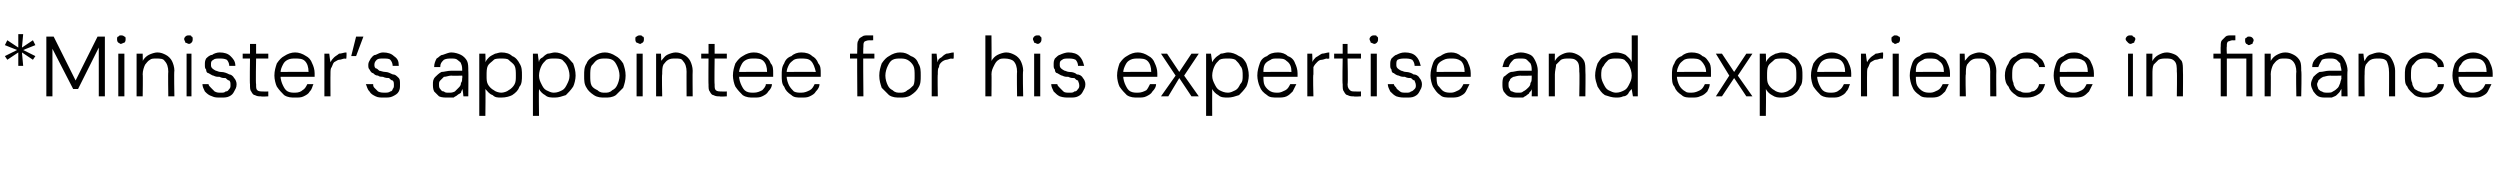 <?xml version="1.0" standalone="no"?><!DOCTYPE svg PUBLIC "-//W3C//DTD SVG 1.1//EN" "http://www.w3.org/Graphics/SVG/1.1/DTD/svg11.dtd"><svg xmlns="http://www.w3.org/2000/svg" version="1.1" width="205px" height="14.2px" viewBox="0 -4 205 14.2" style="top:-4px">  <desc>*Minister’s appointee for his expertise and experience in finance</desc>  <defs/>  <g id="Polygon47906">    <path d="M 1.5 1.4 L 1.5 0.3 L 0.6 0.9 L 0.4 0.6 L 1.4 0.1 L 0.4 -0.3 L 0.6 -0.7 L 1.5 -0.1 L 1.5 -1.2 L 1.9 -1.2 L 1.8 -0.1 L 2.7 -0.7 L 2.9 -0.3 L 1.9 0.1 L 2.9 0.6 L 2.7 0.9 L 1.8 0.3 L 1.9 1.4 L 1.5 1.4 Z M 3.8 3.9 L 3.8 -1 L 4.4 -1 L 6.2 2.6 L 8 -1 L 8.6 -1 L 8.6 3.9 L 8.1 3.9 L 8.1 -0.1 L 6.4 3.3 L 6 3.3 L 4.3 0 L 4.3 3.9 L 3.8 3.9 Z M 9.7 3.9 L 9.7 0.4 L 10.2 0.4 L 10.2 3.9 L 9.7 3.9 Z M 9.9 -0.4 C 9.8 -0.4 9.8 -0.5 9.7 -0.5 C 9.6 -0.6 9.6 -0.7 9.6 -0.8 C 9.6 -0.9 9.6 -1 9.7 -1 C 9.8 -1.1 9.8 -1.1 9.9 -1.1 C 10 -1.1 10.1 -1.1 10.2 -1 C 10.3 -1 10.3 -0.9 10.3 -0.8 C 10.3 -0.7 10.3 -0.6 10.2 -0.5 C 10.1 -0.5 10 -0.4 9.9 -0.4 Z M 11.2 3.9 L 11.2 0.4 L 11.7 0.4 C 11.7 0.4 11.72 1.05 11.7 1 C 11.8 0.8 12 0.6 12.2 0.5 C 12.4 0.4 12.7 0.3 12.9 0.3 C 13.2 0.3 13.4 0.4 13.6 0.5 C 13.8 0.6 14 0.8 14.1 1 C 14.2 1.2 14.3 1.5 14.3 1.8 C 14.26 1.81 14.3 3.9 14.3 3.9 L 13.8 3.9 C 13.8 3.9 13.77 1.86 13.8 1.9 C 13.8 1.5 13.7 1.2 13.5 1 C 13.4 0.8 13.1 0.8 12.8 0.8 C 12.6 0.8 12.4 0.8 12.3 0.9 C 12.1 1 12 1.2 11.9 1.3 C 11.8 1.5 11.7 1.8 11.7 2.1 C 11.73 2.05 11.7 3.9 11.7 3.9 L 11.2 3.9 Z M 15.3 3.9 L 15.3 0.4 L 15.7 0.4 L 15.7 3.9 L 15.3 3.9 Z M 15.5 -0.4 C 15.4 -0.4 15.3 -0.5 15.2 -0.5 C 15.2 -0.6 15.1 -0.7 15.1 -0.8 C 15.1 -0.9 15.2 -1 15.2 -1 C 15.3 -1.1 15.4 -1.1 15.5 -1.1 C 15.6 -1.1 15.7 -1.1 15.7 -1 C 15.8 -1 15.8 -0.9 15.8 -0.8 C 15.8 -0.7 15.8 -0.6 15.7 -0.5 C 15.7 -0.5 15.6 -0.4 15.5 -0.4 Z M 18.1 4 C 17.8 4 17.6 4 17.4 3.9 C 17.1 3.8 17 3.7 16.8 3.5 C 16.7 3.3 16.6 3.1 16.6 2.9 C 16.6 2.9 17.1 2.9 17.1 2.9 C 17.1 3 17.2 3.1 17.3 3.2 C 17.4 3.3 17.5 3.4 17.6 3.5 C 17.8 3.6 17.9 3.6 18.1 3.6 C 18.3 3.6 18.4 3.6 18.5 3.5 C 18.7 3.5 18.7 3.4 18.8 3.3 C 18.9 3.2 18.9 3.1 18.9 3 C 18.9 2.8 18.9 2.7 18.8 2.6 C 18.7 2.6 18.6 2.5 18.5 2.4 C 18.3 2.4 18.2 2.4 18 2.3 C 17.8 2.3 17.7 2.3 17.5 2.2 C 17.4 2.2 17.3 2.1 17.1 2 C 17 2 16.9 1.9 16.9 1.7 C 16.8 1.6 16.8 1.5 16.8 1.3 C 16.8 1.1 16.8 1 16.9 0.8 C 17 0.7 17.2 0.5 17.4 0.5 C 17.5 0.4 17.8 0.3 18 0.3 C 18.4 0.3 18.7 0.4 18.9 0.6 C 19.1 0.8 19.3 1 19.3 1.4 C 19.3 1.4 18.8 1.4 18.8 1.4 C 18.8 1.2 18.7 1 18.6 0.9 C 18.4 0.8 18.2 0.8 18 0.8 C 17.8 0.8 17.6 0.8 17.5 0.9 C 17.3 1 17.3 1.1 17.3 1.3 C 17.3 1.4 17.3 1.5 17.4 1.6 C 17.4 1.6 17.5 1.7 17.7 1.8 C 17.8 1.8 17.9 1.9 18.1 1.9 C 18.4 1.9 18.6 2 18.8 2.1 C 18.9 2.1 19.1 2.2 19.2 2.4 C 19.3 2.5 19.4 2.7 19.4 2.9 C 19.4 3.2 19.3 3.3 19.2 3.5 C 19.1 3.7 19 3.8 18.8 3.9 C 18.6 4 18.4 4 18.1 4 Z M 21.4 3.9 C 21.2 3.9 21.1 3.9 20.9 3.8 C 20.8 3.8 20.7 3.7 20.6 3.5 C 20.5 3.4 20.5 3.2 20.5 2.9 C 20.47 2.93 20.5 0.8 20.5 0.8 L 19.9 0.8 L 19.9 0.4 L 20.5 0.4 L 20.5 -0.4 L 21 -0.4 L 21 0.4 L 22 0.4 L 22 0.8 L 21 0.8 C 21 0.8 20.96 2.93 21 2.9 C 21 3.2 21 3.3 21.1 3.4 C 21.2 3.5 21.4 3.5 21.6 3.5 C 21.59 3.52 22 3.5 22 3.5 L 22 3.9 C 22 3.9 21.43 3.94 21.4 3.9 Z M 24.2 4 C 23.9 4 23.6 4 23.3 3.8 C 23.1 3.6 22.9 3.4 22.7 3.1 C 22.6 2.9 22.5 2.5 22.5 2.2 C 22.5 1.8 22.6 1.5 22.7 1.2 C 22.9 0.9 23.1 0.7 23.3 0.6 C 23.6 0.4 23.9 0.3 24.2 0.3 C 24.5 0.3 24.8 0.4 25.1 0.6 C 25.3 0.7 25.5 0.9 25.6 1.2 C 25.7 1.4 25.8 1.7 25.8 2 C 25.8 2 25.8 2.1 25.8 2.1 C 25.8 2.2 25.8 2.2 25.8 2.3 C 25.79 2.29 22.9 2.3 22.9 2.3 L 22.9 1.9 C 22.9 1.9 25.33 1.88 25.3 1.9 C 25.3 1.5 25.2 1.2 25 1 C 24.8 0.8 24.5 0.8 24.2 0.8 C 24 0.8 23.8 0.8 23.6 0.9 C 23.4 1 23.3 1.1 23.2 1.3 C 23.1 1.5 23 1.7 23 2 C 23 2 23 2.2 23 2.2 C 23 2.5 23.1 2.8 23.2 3 C 23.3 3.2 23.4 3.4 23.6 3.5 C 23.8 3.6 24 3.6 24.2 3.6 C 24.5 3.6 24.7 3.5 24.8 3.4 C 25 3.3 25.1 3.1 25.2 2.9 C 25.2 2.9 25.7 2.9 25.7 2.9 C 25.6 3.1 25.6 3.3 25.4 3.5 C 25.3 3.7 25.1 3.8 24.9 3.9 C 24.7 4 24.5 4 24.2 4 Z M 26.6 3.9 L 26.6 0.4 L 27 0.4 C 27 0.4 27.08 1.09 27.1 1.1 C 27.2 0.9 27.3 0.8 27.4 0.7 C 27.5 0.6 27.7 0.5 27.8 0.4 C 28 0.4 28.2 0.3 28.4 0.3 C 28.44 0.33 28.4 0.8 28.4 0.8 C 28.4 0.8 28.25 0.84 28.3 0.8 C 28.1 0.8 28 0.9 27.8 0.9 C 27.7 0.9 27.6 1 27.4 1.1 C 27.3 1.2 27.3 1.3 27.2 1.5 C 27.1 1.6 27.1 1.8 27.1 2.1 C 27.09 2.07 27.1 3.9 27.1 3.9 L 26.6 3.9 Z M 29.8 -1 L 29.2 0.6 L 28.8 0.6 L 29.2 -1 L 29.8 -1 Z M 31.5 4 C 31.2 4 31 4 30.8 3.9 C 30.6 3.8 30.4 3.7 30.3 3.5 C 30.1 3.3 30.1 3.1 30 2.9 C 30 2.9 30.6 2.9 30.6 2.9 C 30.6 3 30.6 3.1 30.7 3.2 C 30.8 3.3 30.9 3.4 31 3.5 C 31.2 3.6 31.4 3.6 31.5 3.6 C 31.7 3.6 31.9 3.6 32 3.5 C 32.1 3.5 32.2 3.4 32.2 3.3 C 32.3 3.2 32.3 3.1 32.3 3 C 32.3 2.8 32.3 2.7 32.2 2.6 C 32.1 2.6 32 2.5 31.9 2.4 C 31.8 2.4 31.6 2.4 31.4 2.3 C 31.3 2.3 31.1 2.3 31 2.2 C 30.8 2.2 30.7 2.1 30.6 2 C 30.5 2 30.4 1.9 30.3 1.7 C 30.2 1.6 30.2 1.5 30.2 1.3 C 30.2 1.1 30.3 1 30.4 0.8 C 30.5 0.7 30.6 0.5 30.8 0.5 C 31 0.4 31.2 0.3 31.4 0.3 C 31.8 0.3 32.1 0.4 32.3 0.6 C 32.6 0.8 32.7 1 32.7 1.4 C 32.7 1.4 32.2 1.4 32.2 1.4 C 32.2 1.2 32.1 1 32 0.9 C 31.9 0.8 31.7 0.8 31.4 0.8 C 31.2 0.8 31 0.8 30.9 0.9 C 30.8 1 30.7 1.1 30.7 1.3 C 30.7 1.4 30.7 1.5 30.8 1.6 C 30.9 1.6 31 1.7 31.1 1.8 C 31.2 1.8 31.4 1.9 31.6 1.9 C 31.8 1.9 32 2 32.2 2.1 C 32.4 2.1 32.5 2.2 32.7 2.4 C 32.8 2.5 32.8 2.7 32.8 2.9 C 32.8 3.2 32.8 3.3 32.7 3.5 C 32.6 3.7 32.4 3.8 32.2 3.9 C 32 4 31.8 4 31.5 4 Z M 36.7 4 C 36.5 4 36.2 4 36 3.9 C 35.9 3.8 35.7 3.6 35.6 3.5 C 35.5 3.3 35.5 3.1 35.5 2.9 C 35.5 2.7 35.5 2.5 35.7 2.3 C 35.8 2.2 36 2 36.2 1.9 C 36.4 1.9 36.7 1.8 37 1.8 C 37 1.8 37.9 1.8 37.9 1.8 C 37.9 1.6 37.9 1.4 37.8 1.2 C 37.8 1.1 37.6 1 37.5 0.9 C 37.4 0.8 37.2 0.8 37 0.8 C 36.8 0.8 36.6 0.8 36.4 0.9 C 36.2 1.1 36.1 1.2 36.1 1.5 C 36.1 1.5 35.6 1.5 35.6 1.5 C 35.6 1.2 35.7 1 35.8 0.8 C 36 0.7 36.1 0.5 36.3 0.5 C 36.6 0.4 36.8 0.3 37 0.3 C 37.3 0.3 37.6 0.4 37.8 0.5 C 38 0.6 38.2 0.8 38.3 1 C 38.4 1.2 38.4 1.5 38.4 1.8 C 38.42 1.77 38.4 3.9 38.4 3.9 L 38 3.9 C 38 3.9 37.95 3.3 37.9 3.3 C 37.9 3.4 37.8 3.5 37.8 3.6 C 37.7 3.7 37.6 3.7 37.5 3.8 C 37.4 3.9 37.3 3.9 37.2 4 C 37.1 4 36.9 4 36.7 4 Z M 36.8 3.6 C 37 3.6 37.1 3.6 37.3 3.5 C 37.4 3.4 37.5 3.3 37.6 3.2 C 37.7 3.1 37.8 3 37.8 2.8 C 37.9 2.7 37.9 2.5 37.9 2.4 C 37.93 2.35 37.9 2.2 37.9 2.2 C 37.9 2.2 37.01 2.23 37 2.2 C 36.8 2.2 36.6 2.3 36.4 2.3 C 36.3 2.4 36.2 2.5 36.1 2.6 C 36 2.7 36 2.8 36 2.9 C 36 3.1 36 3.2 36.1 3.3 C 36.2 3.4 36.2 3.5 36.4 3.5 C 36.5 3.6 36.6 3.6 36.8 3.6 Z M 39.3 5.5 L 39.3 0.4 L 39.8 0.4 C 39.8 0.4 39.83 1.05 39.8 1.1 C 39.9 0.9 40 0.8 40.1 0.7 C 40.2 0.6 40.4 0.5 40.6 0.4 C 40.7 0.4 40.9 0.3 41.1 0.3 C 41.5 0.3 41.8 0.4 42 0.6 C 42.3 0.7 42.5 1 42.6 1.2 C 42.8 1.5 42.8 1.8 42.8 2.2 C 42.8 2.5 42.8 2.9 42.6 3.1 C 42.5 3.4 42.3 3.6 42 3.8 C 41.8 3.9 41.5 4 41.1 4 C 40.8 4 40.6 4 40.4 3.8 C 40.1 3.7 40 3.5 39.8 3.3 C 39.83 3.29 39.8 5.5 39.8 5.5 L 39.3 5.5 Z M 41.1 3.6 C 41.3 3.6 41.6 3.5 41.7 3.4 C 41.9 3.3 42.1 3.1 42.2 2.9 C 42.3 2.7 42.3 2.5 42.3 2.2 C 42.3 1.9 42.3 1.6 42.2 1.4 C 42.1 1.2 41.9 1.1 41.7 0.9 C 41.6 0.8 41.3 0.8 41.1 0.8 C 40.9 0.8 40.6 0.8 40.5 0.9 C 40.3 1.1 40.1 1.2 40 1.4 C 39.9 1.6 39.9 1.9 39.9 2.2 C 39.9 2.5 39.9 2.7 40 2.9 C 40.1 3.1 40.3 3.3 40.5 3.4 C 40.6 3.5 40.9 3.6 41.1 3.6 Z M 43.7 5.5 L 43.7 0.4 L 44.1 0.4 C 44.1 0.4 44.17 1.05 44.2 1.1 C 44.2 0.9 44.3 0.8 44.5 0.7 C 44.6 0.6 44.7 0.5 44.9 0.4 C 45.1 0.4 45.3 0.3 45.5 0.3 C 45.8 0.3 46.1 0.4 46.4 0.6 C 46.6 0.7 46.8 1 47 1.2 C 47.1 1.5 47.2 1.8 47.2 2.2 C 47.2 2.5 47.1 2.9 47 3.1 C 46.8 3.4 46.6 3.6 46.4 3.8 C 46.1 3.9 45.8 4 45.5 4 C 45.2 4 44.9 4 44.7 3.8 C 44.5 3.7 44.3 3.5 44.2 3.3 C 44.17 3.29 44.2 5.5 44.2 5.5 L 43.7 5.5 Z M 45.4 3.6 C 45.7 3.6 45.9 3.5 46.1 3.4 C 46.3 3.3 46.4 3.1 46.5 2.9 C 46.6 2.7 46.7 2.5 46.7 2.2 C 46.7 1.9 46.6 1.6 46.5 1.4 C 46.4 1.2 46.3 1.1 46.1 0.9 C 45.9 0.8 45.7 0.8 45.4 0.8 C 45.2 0.8 45 0.8 44.8 0.9 C 44.6 1.1 44.5 1.2 44.4 1.4 C 44.3 1.6 44.2 1.9 44.2 2.2 C 44.2 2.5 44.3 2.7 44.4 2.9 C 44.5 3.1 44.6 3.3 44.8 3.4 C 45 3.5 45.2 3.6 45.4 3.6 Z M 49.6 4 C 49.3 4 49 4 48.7 3.8 C 48.4 3.6 48.2 3.4 48.1 3.2 C 47.9 2.9 47.9 2.6 47.9 2.2 C 47.9 1.8 47.9 1.5 48.1 1.2 C 48.2 0.9 48.5 0.7 48.7 0.6 C 49 0.4 49.3 0.3 49.6 0.3 C 49.9 0.3 50.2 0.4 50.5 0.6 C 50.7 0.7 50.9 0.9 51.1 1.2 C 51.2 1.5 51.3 1.8 51.3 2.2 C 51.3 2.6 51.2 2.9 51.1 3.2 C 50.9 3.4 50.7 3.6 50.5 3.8 C 50.2 4 49.9 4 49.6 4 Z M 49.6 3.6 C 49.8 3.6 50 3.6 50.2 3.4 C 50.4 3.3 50.5 3.2 50.6 3 C 50.7 2.8 50.8 2.5 50.8 2.2 C 50.8 1.9 50.7 1.6 50.6 1.4 C 50.5 1.2 50.4 1 50.2 0.9 C 50 0.8 49.8 0.8 49.6 0.8 C 49.4 0.8 49.2 0.8 49 0.9 C 48.8 1 48.7 1.2 48.5 1.4 C 48.4 1.6 48.4 1.9 48.4 2.2 C 48.4 2.5 48.4 2.8 48.5 3 C 48.6 3.2 48.8 3.3 49 3.4 C 49.2 3.6 49.4 3.6 49.6 3.6 Z M 52.2 3.9 L 52.2 0.4 L 52.7 0.4 L 52.7 3.9 L 52.2 3.9 Z M 52.5 -0.4 C 52.4 -0.4 52.3 -0.5 52.2 -0.5 C 52.1 -0.6 52.1 -0.7 52.1 -0.8 C 52.1 -0.9 52.1 -1 52.2 -1 C 52.3 -1.1 52.4 -1.1 52.5 -1.1 C 52.6 -1.1 52.6 -1.1 52.7 -1 C 52.8 -1 52.8 -0.9 52.8 -0.8 C 52.8 -0.7 52.8 -0.6 52.7 -0.5 C 52.6 -0.5 52.6 -0.4 52.5 -0.4 Z M 53.8 3.9 L 53.8 0.4 L 54.2 0.4 C 54.2 0.4 54.24 1.05 54.2 1 C 54.4 0.8 54.5 0.6 54.7 0.5 C 54.9 0.4 55.2 0.3 55.4 0.3 C 55.7 0.3 55.9 0.4 56.1 0.5 C 56.3 0.6 56.5 0.8 56.6 1 C 56.7 1.2 56.8 1.5 56.8 1.8 C 56.78 1.81 56.8 3.9 56.8 3.9 L 56.3 3.9 C 56.3 3.9 56.29 1.86 56.3 1.9 C 56.3 1.5 56.2 1.2 56 1 C 55.9 0.8 55.7 0.8 55.4 0.8 C 55.1 0.8 55 0.8 54.8 0.9 C 54.6 1 54.5 1.2 54.4 1.3 C 54.3 1.5 54.3 1.8 54.3 2.1 C 54.26 2.05 54.3 3.9 54.3 3.9 L 53.8 3.9 Z M 59 3.9 C 58.8 3.9 58.7 3.9 58.5 3.8 C 58.4 3.8 58.3 3.7 58.2 3.5 C 58.1 3.4 58.1 3.2 58.1 2.9 C 58.08 2.93 58.1 0.8 58.1 0.8 L 57.5 0.8 L 57.5 0.4 L 58.1 0.4 L 58.1 -0.4 L 58.6 -0.4 L 58.6 0.4 L 59.6 0.4 L 59.6 0.8 L 58.6 0.8 C 58.6 0.8 58.57 2.93 58.6 2.9 C 58.6 3.2 58.6 3.3 58.7 3.4 C 58.8 3.5 59 3.5 59.2 3.5 C 59.21 3.52 59.6 3.5 59.6 3.5 L 59.6 3.9 C 59.6 3.9 59.04 3.94 59 3.9 Z M 61.8 4 C 61.5 4 61.2 4 60.9 3.8 C 60.7 3.6 60.5 3.4 60.3 3.1 C 60.2 2.9 60.1 2.5 60.1 2.2 C 60.1 1.8 60.2 1.5 60.3 1.2 C 60.5 0.9 60.7 0.7 60.9 0.6 C 61.2 0.4 61.5 0.3 61.8 0.3 C 62.2 0.3 62.4 0.4 62.7 0.6 C 62.9 0.7 63.1 0.9 63.2 1.2 C 63.4 1.4 63.4 1.7 63.4 2 C 63.4 2 63.4 2.1 63.4 2.1 C 63.4 2.2 63.4 2.2 63.4 2.3 C 63.41 2.29 60.5 2.3 60.5 2.3 L 60.5 1.9 C 60.5 1.9 62.94 1.88 62.9 1.9 C 62.9 1.5 62.8 1.2 62.6 1 C 62.4 0.8 62.1 0.8 61.8 0.8 C 61.6 0.8 61.4 0.8 61.2 0.9 C 61 1 60.9 1.1 60.8 1.3 C 60.7 1.5 60.6 1.7 60.6 2 C 60.6 2 60.6 2.2 60.6 2.2 C 60.6 2.5 60.7 2.8 60.8 3 C 60.9 3.2 61 3.4 61.2 3.5 C 61.4 3.6 61.6 3.6 61.8 3.6 C 62.1 3.6 62.3 3.5 62.5 3.4 C 62.6 3.3 62.8 3.1 62.8 2.9 C 62.8 2.9 63.3 2.9 63.3 2.9 C 63.3 3.1 63.2 3.3 63 3.5 C 62.9 3.7 62.7 3.8 62.5 3.9 C 62.3 4 62.1 4 61.8 4 Z M 65.7 4 C 65.4 4 65.1 4 64.9 3.8 C 64.6 3.6 64.4 3.4 64.3 3.1 C 64.1 2.9 64.1 2.5 64.1 2.2 C 64.1 1.8 64.1 1.5 64.3 1.2 C 64.4 0.9 64.6 0.7 64.9 0.6 C 65.1 0.4 65.4 0.3 65.7 0.3 C 66.1 0.3 66.4 0.4 66.6 0.6 C 66.8 0.7 67 0.9 67.1 1.2 C 67.3 1.4 67.3 1.7 67.3 2 C 67.3 2 67.3 2.1 67.3 2.1 C 67.3 2.2 67.3 2.2 67.3 2.3 C 67.33 2.29 64.4 2.3 64.4 2.3 L 64.4 1.9 C 64.4 1.9 66.86 1.88 66.9 1.9 C 66.8 1.5 66.7 1.2 66.5 1 C 66.3 0.8 66 0.8 65.7 0.8 C 65.5 0.8 65.3 0.8 65.1 0.9 C 65 1 64.8 1.1 64.7 1.3 C 64.6 1.5 64.5 1.7 64.5 2 C 64.5 2 64.5 2.2 64.5 2.2 C 64.5 2.5 64.6 2.8 64.7 3 C 64.8 3.2 65 3.4 65.1 3.5 C 65.3 3.6 65.5 3.6 65.7 3.6 C 66 3.6 66.2 3.5 66.4 3.4 C 66.6 3.3 66.7 3.1 66.8 2.9 C 66.8 2.9 67.2 2.9 67.2 2.9 C 67.2 3.1 67.1 3.3 66.9 3.5 C 66.8 3.7 66.6 3.8 66.4 3.9 C 66.2 4 66 4 65.7 4 Z M 70.3 3.9 C 70.3 3.9 70.27 -0.19 70.3 -0.2 C 70.3 -0.4 70.3 -0.6 70.4 -0.7 C 70.4 -0.8 70.5 -0.9 70.7 -1 C 70.8 -1.1 71 -1.1 71.2 -1.1 C 71.18 -1.1 71.6 -1.1 71.6 -1.1 L 71.6 -0.7 C 71.6 -0.7 71.27 -0.68 71.3 -0.7 C 71.1 -0.7 70.9 -0.6 70.9 -0.6 C 70.8 -0.5 70.8 -0.4 70.8 -0.2 C 70.76 -0.17 70.8 3.9 70.8 3.9 L 70.3 3.9 Z M 69.7 0.8 L 69.7 0.4 L 71.7 0.4 L 71.7 0.8 L 69.7 0.8 Z M 73.8 4 C 73.5 4 73.2 4 72.9 3.8 C 72.7 3.6 72.5 3.4 72.3 3.2 C 72.2 2.9 72.1 2.6 72.1 2.2 C 72.1 1.8 72.2 1.5 72.3 1.2 C 72.5 0.9 72.7 0.7 72.9 0.6 C 73.2 0.4 73.5 0.3 73.8 0.3 C 74.2 0.3 74.4 0.4 74.7 0.6 C 75 0.7 75.2 0.9 75.3 1.2 C 75.5 1.5 75.5 1.8 75.5 2.2 C 75.5 2.6 75.5 2.9 75.3 3.2 C 75.2 3.4 75 3.6 74.7 3.8 C 74.4 4 74.1 4 73.8 4 Z M 73.8 3.6 C 74 3.6 74.2 3.6 74.4 3.4 C 74.6 3.3 74.7 3.2 74.9 3 C 75 2.8 75 2.5 75 2.2 C 75 1.9 75 1.6 74.9 1.4 C 74.8 1.2 74.6 1 74.4 0.9 C 74.2 0.8 74 0.8 73.8 0.8 C 73.6 0.8 73.4 0.8 73.2 0.9 C 73 1 72.9 1.2 72.8 1.4 C 72.7 1.6 72.6 1.9 72.6 2.2 C 72.6 2.5 72.7 2.8 72.8 3 C 72.9 3.2 73 3.3 73.2 3.4 C 73.4 3.6 73.6 3.6 73.8 3.6 Z M 76.4 3.9 L 76.4 0.4 L 76.8 0.4 C 76.8 0.4 76.86 1.09 76.9 1.1 C 76.9 0.9 77 0.8 77.2 0.7 C 77.3 0.6 77.4 0.5 77.6 0.4 C 77.8 0.4 78 0.3 78.2 0.3 C 78.22 0.33 78.2 0.8 78.2 0.8 C 78.2 0.8 78.03 0.84 78 0.8 C 77.9 0.8 77.7 0.9 77.6 0.9 C 77.5 0.9 77.3 1 77.2 1.1 C 77.1 1.2 77 1.3 77 1.5 C 76.9 1.6 76.9 1.8 76.9 2.1 C 76.87 2.07 76.9 3.9 76.9 3.9 L 76.4 3.9 Z M 80.8 3.9 L 80.8 -1.1 L 81.3 -1.1 C 81.3 -1.1 81.32 1.05 81.3 1 C 81.4 0.8 81.6 0.6 81.8 0.5 C 82 0.4 82.3 0.3 82.5 0.3 C 82.8 0.3 83 0.4 83.2 0.5 C 83.4 0.6 83.6 0.8 83.7 1 C 83.8 1.2 83.9 1.5 83.9 1.8 C 83.85 1.82 83.9 3.9 83.9 3.9 L 83.4 3.9 C 83.4 3.9 83.37 1.88 83.4 1.9 C 83.4 1.5 83.3 1.2 83.1 1 C 83 0.9 82.7 0.8 82.4 0.8 C 82.2 0.8 82 0.8 81.9 0.9 C 81.7 1 81.6 1.2 81.5 1.4 C 81.4 1.6 81.3 1.8 81.3 2.1 C 81.32 2.07 81.3 3.9 81.3 3.9 L 80.8 3.9 Z M 84.8 3.9 L 84.8 0.4 L 85.3 0.4 L 85.3 3.9 L 84.8 3.9 Z M 85.1 -0.4 C 85 -0.4 84.9 -0.5 84.8 -0.5 C 84.8 -0.6 84.7 -0.7 84.7 -0.8 C 84.7 -0.9 84.8 -1 84.8 -1 C 84.9 -1.1 85 -1.1 85.1 -1.1 C 85.2 -1.1 85.3 -1.1 85.3 -1 C 85.4 -1 85.4 -0.9 85.4 -0.8 C 85.4 -0.7 85.4 -0.6 85.3 -0.5 C 85.3 -0.5 85.2 -0.4 85.1 -0.4 Z M 87.7 4 C 87.4 4 87.2 4 86.9 3.9 C 86.7 3.8 86.6 3.7 86.4 3.5 C 86.3 3.3 86.2 3.1 86.2 2.9 C 86.2 2.9 86.7 2.9 86.7 2.9 C 86.7 3 86.8 3.1 86.9 3.2 C 87 3.3 87.1 3.4 87.2 3.5 C 87.3 3.6 87.5 3.6 87.7 3.6 C 87.9 3.6 88 3.6 88.1 3.5 C 88.3 3.5 88.3 3.4 88.4 3.3 C 88.5 3.2 88.5 3.1 88.5 3 C 88.5 2.8 88.4 2.7 88.4 2.6 C 88.3 2.6 88.2 2.5 88.1 2.4 C 87.9 2.4 87.8 2.4 87.6 2.3 C 87.4 2.3 87.3 2.3 87.1 2.2 C 87 2.2 86.9 2.1 86.7 2 C 86.6 2 86.5 1.9 86.5 1.7 C 86.4 1.6 86.4 1.5 86.4 1.3 C 86.4 1.1 86.4 1 86.5 0.8 C 86.6 0.7 86.8 0.5 86.9 0.5 C 87.1 0.4 87.4 0.3 87.6 0.3 C 88 0.3 88.3 0.4 88.5 0.6 C 88.7 0.8 88.8 1 88.9 1.4 C 88.9 1.4 88.4 1.4 88.4 1.4 C 88.4 1.2 88.3 1 88.2 0.9 C 88 0.8 87.8 0.8 87.6 0.8 C 87.4 0.8 87.2 0.8 87.1 0.9 C 86.9 1 86.9 1.1 86.9 1.3 C 86.9 1.4 86.9 1.5 87 1.6 C 87 1.6 87.1 1.7 87.3 1.8 C 87.4 1.8 87.5 1.9 87.7 1.9 C 88 1.9 88.2 2 88.3 2.1 C 88.5 2.1 88.7 2.2 88.8 2.4 C 88.9 2.5 89 2.7 89 2.9 C 89 3.2 88.9 3.3 88.8 3.5 C 88.7 3.7 88.6 3.8 88.4 3.9 C 88.2 4 88 4 87.7 4 Z M 93.3 4 C 93 4 92.7 4 92.4 3.8 C 92.2 3.6 92 3.4 91.8 3.1 C 91.7 2.9 91.6 2.5 91.6 2.2 C 91.6 1.8 91.7 1.5 91.8 1.2 C 92 0.9 92.2 0.7 92.4 0.6 C 92.7 0.4 93 0.3 93.3 0.3 C 93.6 0.3 93.9 0.4 94.2 0.6 C 94.4 0.7 94.6 0.9 94.7 1.2 C 94.8 1.4 94.9 1.7 94.9 2 C 94.9 2 94.9 2.1 94.9 2.1 C 94.9 2.2 94.9 2.2 94.9 2.3 C 94.9 2.29 92 2.3 92 2.3 L 92 1.9 C 92 1.9 94.43 1.88 94.4 1.9 C 94.4 1.5 94.3 1.2 94.1 1 C 93.9 0.8 93.6 0.8 93.3 0.8 C 93.1 0.8 92.9 0.8 92.7 0.9 C 92.5 1 92.4 1.1 92.3 1.3 C 92.2 1.5 92.1 1.7 92.1 2 C 92.1 2 92.1 2.2 92.1 2.2 C 92.1 2.5 92.2 2.8 92.3 3 C 92.4 3.2 92.5 3.4 92.7 3.5 C 92.9 3.6 93.1 3.6 93.3 3.6 C 93.6 3.6 93.8 3.5 94 3.4 C 94.1 3.3 94.2 3.1 94.3 2.9 C 94.3 2.9 94.8 2.9 94.8 2.9 C 94.8 3.1 94.7 3.3 94.5 3.5 C 94.4 3.7 94.2 3.8 94 3.9 C 93.8 4 93.6 4 93.3 4 Z M 95.2 3.9 L 96.4 2.2 L 95.2 0.4 L 95.7 0.4 L 96.7 1.9 L 97.7 0.4 L 98.3 0.4 L 97.1 2.2 L 98.3 3.9 L 97.7 3.9 L 96.7 2.4 L 95.8 3.9 L 95.2 3.9 Z M 98.9 5.5 L 98.9 0.4 L 99.3 0.4 C 99.3 0.4 99.39 1.05 99.4 1.1 C 99.5 0.9 99.6 0.8 99.7 0.7 C 99.8 0.6 100 0.5 100.1 0.4 C 100.3 0.4 100.5 0.3 100.7 0.3 C 101 0.3 101.3 0.4 101.6 0.6 C 101.9 0.7 102.1 1 102.2 1.2 C 102.3 1.5 102.4 1.8 102.4 2.2 C 102.4 2.5 102.3 2.9 102.2 3.1 C 102 3.4 101.8 3.6 101.6 3.8 C 101.3 3.9 101 4 100.7 4 C 100.4 4 100.1 4 99.9 3.8 C 99.7 3.7 99.5 3.5 99.4 3.3 C 99.39 3.29 99.4 5.5 99.4 5.5 L 98.9 5.5 Z M 100.7 3.6 C 100.9 3.6 101.1 3.5 101.3 3.4 C 101.5 3.3 101.6 3.1 101.7 2.9 C 101.9 2.7 101.9 2.5 101.9 2.2 C 101.9 1.9 101.9 1.6 101.7 1.4 C 101.6 1.2 101.5 1.1 101.3 0.9 C 101.1 0.8 100.9 0.8 100.7 0.8 C 100.4 0.8 100.2 0.8 100 0.9 C 99.8 1.1 99.7 1.2 99.6 1.4 C 99.5 1.6 99.4 1.9 99.4 2.2 C 99.4 2.5 99.5 2.7 99.6 2.9 C 99.7 3.1 99.8 3.3 100 3.4 C 100.2 3.5 100.4 3.6 100.7 3.6 Z M 104.8 4 C 104.4 4 104.1 4 103.9 3.8 C 103.6 3.6 103.4 3.4 103.3 3.1 C 103.2 2.9 103.1 2.5 103.1 2.2 C 103.1 1.8 103.2 1.5 103.3 1.2 C 103.4 0.9 103.6 0.7 103.9 0.6 C 104.1 0.4 104.4 0.3 104.8 0.3 C 105.1 0.3 105.4 0.4 105.6 0.6 C 105.9 0.7 106.1 0.9 106.2 1.2 C 106.3 1.4 106.4 1.7 106.4 2 C 106.4 2 106.4 2.1 106.4 2.1 C 106.4 2.2 106.4 2.2 106.4 2.3 C 106.36 2.29 103.5 2.3 103.5 2.3 L 103.5 1.9 C 103.5 1.9 105.89 1.88 105.9 1.9 C 105.9 1.5 105.8 1.2 105.5 1 C 105.3 0.8 105.1 0.8 104.7 0.8 C 104.5 0.8 104.3 0.8 104.2 0.9 C 104 1 103.8 1.1 103.7 1.3 C 103.6 1.5 103.6 1.7 103.6 2 C 103.6 2 103.6 2.2 103.6 2.2 C 103.6 2.5 103.6 2.8 103.7 3 C 103.8 3.2 104 3.4 104.2 3.5 C 104.4 3.6 104.6 3.6 104.8 3.6 C 105 3.6 105.2 3.5 105.4 3.4 C 105.6 3.3 105.7 3.1 105.8 2.9 C 105.8 2.9 106.3 2.9 106.3 2.9 C 106.2 3.1 106.1 3.3 106 3.5 C 105.8 3.7 105.7 3.8 105.5 3.9 C 105.3 4 105 4 104.8 4 Z M 107.2 3.9 L 107.2 0.4 L 107.6 0.4 C 107.6 0.4 107.64 1.09 107.6 1.1 C 107.7 0.9 107.8 0.8 107.9 0.7 C 108.1 0.6 108.2 0.5 108.4 0.4 C 108.6 0.4 108.8 0.3 109 0.3 C 109 0.33 109 0.8 109 0.8 C 109 0.8 108.81 0.84 108.8 0.8 C 108.7 0.8 108.5 0.9 108.4 0.9 C 108.2 0.9 108.1 1 108 1.1 C 107.9 1.2 107.8 1.3 107.7 1.5 C 107.7 1.6 107.7 1.8 107.7 2.1 C 107.65 2.07 107.7 3.9 107.7 3.9 L 107.2 3.9 Z M 111 3.9 C 110.8 3.9 110.7 3.9 110.5 3.8 C 110.4 3.8 110.3 3.7 110.2 3.5 C 110.1 3.4 110.1 3.2 110.1 2.9 C 110.06 2.93 110.1 0.8 110.1 0.8 L 109.4 0.8 L 109.4 0.4 L 110.1 0.4 L 110.1 -0.4 L 110.5 -0.4 L 110.5 0.4 L 111.6 0.4 L 111.6 0.8 L 110.5 0.8 C 110.5 0.8 110.55 2.93 110.5 2.9 C 110.5 3.2 110.6 3.3 110.7 3.4 C 110.8 3.5 110.9 3.5 111.2 3.5 C 111.19 3.52 111.6 3.5 111.6 3.5 L 111.6 3.9 C 111.6 3.9 111.03 3.94 111 3.9 Z M 112.4 3.9 L 112.4 0.4 L 112.9 0.4 L 112.9 3.9 L 112.4 3.9 Z M 112.7 -0.4 C 112.6 -0.4 112.5 -0.5 112.4 -0.5 C 112.4 -0.6 112.3 -0.7 112.3 -0.8 C 112.3 -0.9 112.4 -1 112.4 -1 C 112.5 -1.1 112.6 -1.1 112.7 -1.1 C 112.8 -1.1 112.9 -1.1 112.9 -1 C 113 -1 113 -0.9 113 -0.8 C 113 -0.7 113 -0.6 112.9 -0.5 C 112.9 -0.5 112.8 -0.4 112.7 -0.4 Z M 115.3 4 C 115 4 114.8 4 114.5 3.9 C 114.3 3.8 114.2 3.7 114 3.5 C 113.9 3.3 113.8 3.1 113.8 2.9 C 113.8 2.9 114.3 2.9 114.3 2.9 C 114.3 3 114.4 3.1 114.5 3.2 C 114.5 3.3 114.7 3.4 114.8 3.5 C 114.9 3.6 115.1 3.6 115.3 3.6 C 115.5 3.6 115.6 3.6 115.7 3.5 C 115.8 3.5 115.9 3.4 116 3.3 C 116.1 3.2 116.1 3.1 116.1 3 C 116.1 2.8 116 2.7 116 2.6 C 115.9 2.6 115.8 2.5 115.7 2.4 C 115.5 2.4 115.4 2.4 115.2 2.3 C 115 2.3 114.9 2.3 114.7 2.2 C 114.6 2.2 114.4 2.1 114.3 2 C 114.2 2 114.1 1.9 114.1 1.7 C 114 1.6 114 1.5 114 1.3 C 114 1.1 114 1 114.1 0.8 C 114.2 0.7 114.4 0.5 114.5 0.5 C 114.7 0.4 114.9 0.3 115.2 0.3 C 115.6 0.3 115.9 0.4 116.1 0.6 C 116.3 0.8 116.4 1 116.5 1.4 C 116.5 1.4 116 1.4 116 1.4 C 116 1.2 115.9 1 115.8 0.9 C 115.6 0.8 115.4 0.8 115.2 0.8 C 115 0.8 114.8 0.8 114.6 0.9 C 114.5 1 114.5 1.1 114.5 1.3 C 114.5 1.4 114.5 1.5 114.6 1.6 C 114.6 1.6 114.7 1.7 114.9 1.8 C 115 1.8 115.1 1.9 115.3 1.9 C 115.5 1.9 115.8 2 115.9 2.1 C 116.1 2.1 116.3 2.2 116.4 2.4 C 116.5 2.5 116.6 2.7 116.6 2.9 C 116.6 3.2 116.5 3.3 116.4 3.5 C 116.3 3.7 116.2 3.8 116 3.9 C 115.8 4 115.6 4 115.3 4 Z M 119 4 C 118.6 4 118.3 4 118.1 3.8 C 117.8 3.6 117.7 3.4 117.5 3.1 C 117.4 2.9 117.3 2.5 117.3 2.2 C 117.3 1.8 117.4 1.5 117.5 1.2 C 117.6 0.9 117.8 0.7 118.1 0.6 C 118.4 0.4 118.6 0.3 119 0.3 C 119.3 0.3 119.6 0.4 119.8 0.6 C 120.1 0.7 120.3 0.9 120.4 1.2 C 120.5 1.4 120.6 1.7 120.6 2 C 120.6 2 120.6 2.1 120.6 2.1 C 120.6 2.2 120.6 2.2 120.6 2.3 C 120.57 2.29 117.7 2.3 117.7 2.3 L 117.7 1.9 C 117.7 1.9 120.1 1.88 120.1 1.9 C 120.1 1.5 120 1.2 119.8 1 C 119.5 0.8 119.3 0.8 119 0.8 C 118.8 0.8 118.6 0.8 118.4 0.9 C 118.2 1 118 1.1 117.9 1.3 C 117.8 1.5 117.8 1.7 117.8 2 C 117.8 2 117.8 2.2 117.8 2.2 C 117.8 2.5 117.8 2.8 117.9 3 C 118.1 3.2 118.2 3.4 118.4 3.5 C 118.6 3.6 118.8 3.6 119 3.6 C 119.2 3.6 119.4 3.5 119.6 3.4 C 119.8 3.3 119.9 3.1 120 2.9 C 120 2.9 120.5 2.9 120.5 2.9 C 120.4 3.1 120.3 3.3 120.2 3.5 C 120.1 3.7 119.9 3.8 119.7 3.9 C 119.5 4 119.2 4 119 4 Z M 124.4 4 C 124.1 4 123.9 4 123.7 3.9 C 123.5 3.8 123.4 3.6 123.3 3.5 C 123.2 3.3 123.2 3.1 123.2 2.9 C 123.2 2.7 123.2 2.5 123.3 2.3 C 123.5 2.2 123.6 2 123.9 1.9 C 124.1 1.9 124.4 1.8 124.6 1.8 C 124.6 1.8 125.6 1.8 125.6 1.8 C 125.6 1.6 125.6 1.4 125.5 1.2 C 125.4 1.1 125.3 1 125.2 0.9 C 125.1 0.8 124.9 0.8 124.7 0.8 C 124.4 0.8 124.2 0.8 124.1 0.9 C 123.9 1.1 123.8 1.2 123.7 1.5 C 123.7 1.5 123.2 1.5 123.2 1.5 C 123.3 1.2 123.3 1 123.5 0.8 C 123.6 0.7 123.8 0.5 124 0.5 C 124.2 0.4 124.4 0.3 124.7 0.3 C 125 0.3 125.3 0.4 125.5 0.5 C 125.7 0.6 125.8 0.8 125.9 1 C 126 1.2 126.1 1.5 126.1 1.8 C 126.09 1.77 126.1 3.9 126.1 3.9 L 125.6 3.9 C 125.6 3.9 125.62 3.3 125.6 3.3 C 125.6 3.4 125.5 3.5 125.4 3.6 C 125.4 3.7 125.3 3.7 125.2 3.8 C 125.1 3.9 125 3.9 124.9 4 C 124.7 4 124.6 4 124.4 4 Z M 124.5 3.6 C 124.7 3.6 124.8 3.6 124.9 3.5 C 125.1 3.4 125.2 3.3 125.3 3.2 C 125.4 3.1 125.5 3 125.5 2.8 C 125.6 2.7 125.6 2.5 125.6 2.4 C 125.6 2.35 125.6 2.2 125.6 2.2 C 125.6 2.2 124.68 2.23 124.7 2.2 C 124.4 2.2 124.2 2.3 124.1 2.3 C 123.9 2.4 123.8 2.5 123.8 2.6 C 123.7 2.7 123.7 2.8 123.7 2.9 C 123.7 3.1 123.7 3.2 123.8 3.3 C 123.8 3.4 123.9 3.5 124 3.5 C 124.2 3.6 124.3 3.6 124.5 3.6 Z M 127 3.9 L 127 0.4 L 127.5 0.4 C 127.5 0.4 127.49 1.05 127.5 1 C 127.6 0.8 127.8 0.6 128 0.5 C 128.2 0.4 128.4 0.3 128.7 0.3 C 129 0.3 129.2 0.4 129.4 0.5 C 129.6 0.6 129.8 0.8 129.9 1 C 130 1.2 130 1.5 130 1.8 C 130.03 1.81 130 3.9 130 3.9 L 129.5 3.9 C 129.5 3.9 129.54 1.86 129.5 1.9 C 129.5 1.5 129.5 1.2 129.3 1 C 129.1 0.8 128.9 0.8 128.6 0.8 C 128.4 0.8 128.2 0.8 128 0.9 C 127.9 1 127.7 1.2 127.6 1.3 C 127.6 1.5 127.5 1.8 127.5 2.1 C 127.5 2.05 127.5 3.9 127.5 3.9 L 127 3.9 Z M 132.5 4 C 132.2 4 131.9 3.9 131.6 3.8 C 131.3 3.6 131.2 3.4 131 3.1 C 130.9 2.8 130.8 2.5 130.8 2.2 C 130.8 1.8 130.9 1.5 131 1.2 C 131.2 0.9 131.3 0.7 131.6 0.6 C 131.9 0.4 132.2 0.3 132.5 0.3 C 132.8 0.3 133.1 0.4 133.3 0.5 C 133.5 0.7 133.7 0.8 133.8 1.1 C 133.81 1.07 133.8 -1.1 133.8 -1.1 L 134.3 -1.1 L 134.3 3.9 L 133.9 3.9 C 133.9 3.9 133.81 3.31 133.8 3.3 C 133.7 3.4 133.6 3.5 133.5 3.7 C 133.4 3.8 133.3 3.9 133.1 3.9 C 132.9 4 132.7 4 132.5 4 Z M 132.5 3.6 C 132.8 3.6 133 3.5 133.2 3.4 C 133.4 3.3 133.5 3.1 133.6 2.9 C 133.7 2.7 133.8 2.5 133.8 2.2 C 133.8 1.9 133.7 1.6 133.6 1.4 C 133.5 1.2 133.4 1.1 133.2 0.9 C 133 0.8 132.8 0.8 132.5 0.8 C 132.3 0.8 132.1 0.8 131.9 0.9 C 131.7 1.1 131.6 1.2 131.5 1.4 C 131.3 1.6 131.3 1.9 131.3 2.2 C 131.3 2.5 131.4 2.7 131.5 2.9 C 131.6 3.1 131.7 3.3 131.9 3.4 C 132.1 3.5 132.3 3.6 132.5 3.6 Z M 138.7 4 C 138.4 4 138.1 4 137.9 3.8 C 137.6 3.6 137.4 3.4 137.3 3.1 C 137.1 2.9 137.1 2.5 137.1 2.2 C 137.1 1.8 137.1 1.5 137.3 1.2 C 137.4 0.9 137.6 0.7 137.9 0.6 C 138.1 0.4 138.4 0.3 138.7 0.3 C 139.1 0.3 139.4 0.4 139.6 0.6 C 139.9 0.7 140 0.9 140.2 1.2 C 140.3 1.4 140.3 1.7 140.3 2 C 140.3 2 140.3 2.1 140.3 2.1 C 140.3 2.2 140.3 2.2 140.3 2.3 C 140.33 2.29 137.4 2.3 137.4 2.3 L 137.4 1.9 C 137.4 1.9 139.87 1.88 139.9 1.9 C 139.9 1.5 139.7 1.2 139.5 1 C 139.3 0.8 139 0.8 138.7 0.8 C 138.5 0.8 138.3 0.8 138.1 0.9 C 138 1 137.8 1.1 137.7 1.3 C 137.6 1.5 137.5 1.7 137.5 2 C 137.5 2 137.5 2.2 137.5 2.2 C 137.5 2.5 137.6 2.8 137.7 3 C 137.8 3.2 138 3.4 138.2 3.5 C 138.3 3.6 138.5 3.6 138.7 3.6 C 139 3.6 139.2 3.5 139.4 3.4 C 139.6 3.3 139.7 3.1 139.8 2.9 C 139.8 2.9 140.2 2.9 140.2 2.9 C 140.2 3.1 140.1 3.3 140 3.5 C 139.8 3.7 139.7 3.8 139.4 3.9 C 139.2 4 139 4 138.7 4 Z M 140.7 3.9 L 141.8 2.2 L 140.7 0.4 L 141.2 0.4 L 142.2 1.9 L 143.2 0.4 L 143.7 0.4 L 142.5 2.2 L 143.7 3.9 L 143.2 3.9 L 142.2 2.4 L 141.2 3.9 L 140.7 3.9 Z M 144.3 5.5 L 144.3 0.4 L 144.8 0.4 C 144.8 0.4 144.83 1.05 144.8 1.1 C 144.9 0.9 145 0.8 145.1 0.7 C 145.2 0.6 145.4 0.5 145.6 0.4 C 145.7 0.4 145.9 0.3 146.1 0.3 C 146.5 0.3 146.8 0.4 147 0.6 C 147.3 0.7 147.5 1 147.6 1.2 C 147.8 1.5 147.8 1.8 147.8 2.2 C 147.8 2.5 147.8 2.9 147.6 3.1 C 147.5 3.4 147.3 3.6 147 3.8 C 146.8 3.9 146.5 4 146.1 4 C 145.8 4 145.6 4 145.3 3.8 C 145.1 3.7 144.9 3.5 144.8 3.3 C 144.83 3.29 144.8 5.5 144.8 5.5 L 144.3 5.5 Z M 146.1 3.6 C 146.3 3.6 146.6 3.5 146.7 3.4 C 146.9 3.3 147.1 3.1 147.2 2.9 C 147.3 2.7 147.3 2.5 147.3 2.2 C 147.3 1.9 147.3 1.6 147.2 1.4 C 147.1 1.2 146.9 1.1 146.7 0.9 C 146.6 0.8 146.3 0.8 146.1 0.8 C 145.9 0.8 145.6 0.8 145.5 0.9 C 145.3 1.1 145.1 1.2 145 1.4 C 144.9 1.6 144.9 1.9 144.9 2.2 C 144.9 2.5 144.9 2.7 145 2.9 C 145.1 3.1 145.3 3.3 145.5 3.4 C 145.6 3.5 145.9 3.6 146.1 3.6 Z M 150.2 4 C 149.9 4 149.6 4 149.3 3.8 C 149.1 3.6 148.9 3.4 148.7 3.1 C 148.6 2.9 148.5 2.5 148.5 2.2 C 148.5 1.8 148.6 1.5 148.7 1.2 C 148.9 0.9 149.1 0.7 149.3 0.6 C 149.6 0.4 149.9 0.3 150.2 0.3 C 150.5 0.3 150.8 0.4 151.1 0.6 C 151.3 0.7 151.5 0.9 151.6 1.2 C 151.7 1.4 151.8 1.7 151.8 2 C 151.8 2 151.8 2.1 151.8 2.1 C 151.8 2.2 151.8 2.2 151.8 2.3 C 151.79 2.29 148.9 2.3 148.9 2.3 L 148.9 1.9 C 148.9 1.9 151.32 1.88 151.3 1.9 C 151.3 1.5 151.2 1.2 151 1 C 150.8 0.8 150.5 0.8 150.2 0.8 C 150 0.8 149.8 0.8 149.6 0.9 C 149.4 1 149.3 1.1 149.2 1.3 C 149.1 1.5 149 1.7 149 2 C 149 2 149 2.2 149 2.2 C 149 2.5 149.1 2.8 149.2 3 C 149.3 3.2 149.4 3.4 149.6 3.5 C 149.8 3.6 150 3.6 150.2 3.6 C 150.5 3.6 150.7 3.5 150.8 3.4 C 151 3.3 151.1 3.1 151.2 2.9 C 151.2 2.9 151.7 2.9 151.7 2.9 C 151.6 3.1 151.6 3.3 151.4 3.5 C 151.3 3.7 151.1 3.8 150.9 3.9 C 150.7 4 150.5 4 150.2 4 Z M 152.6 3.9 L 152.6 0.4 L 153 0.4 C 153 0.4 153.08 1.09 153.1 1.1 C 153.2 0.9 153.3 0.8 153.4 0.7 C 153.5 0.6 153.7 0.5 153.8 0.4 C 154 0.4 154.2 0.3 154.4 0.3 C 154.44 0.33 154.4 0.8 154.4 0.8 C 154.4 0.8 154.25 0.84 154.3 0.8 C 154.1 0.8 154 0.9 153.8 0.9 C 153.7 0.9 153.6 1 153.4 1.1 C 153.3 1.2 153.3 1.3 153.2 1.5 C 153.1 1.6 153.1 1.8 153.1 2.1 C 153.09 2.07 153.1 3.9 153.1 3.9 L 152.6 3.9 Z M 155.2 3.9 L 155.2 0.4 L 155.7 0.4 L 155.7 3.9 L 155.2 3.9 Z M 155.4 -0.4 C 155.3 -0.4 155.3 -0.5 155.2 -0.5 C 155.1 -0.6 155.1 -0.7 155.1 -0.8 C 155.1 -0.9 155.1 -1 155.2 -1 C 155.3 -1.1 155.3 -1.1 155.4 -1.1 C 155.5 -1.1 155.6 -1.1 155.7 -1 C 155.8 -1 155.8 -0.9 155.8 -0.8 C 155.8 -0.7 155.8 -0.6 155.7 -0.5 C 155.6 -0.5 155.5 -0.4 155.4 -0.4 Z M 158.3 4 C 157.9 4 157.6 4 157.4 3.8 C 157.1 3.6 156.9 3.4 156.8 3.1 C 156.7 2.9 156.6 2.5 156.6 2.2 C 156.6 1.8 156.7 1.5 156.8 1.2 C 156.9 0.9 157.1 0.7 157.4 0.6 C 157.6 0.4 157.9 0.3 158.3 0.3 C 158.6 0.3 158.9 0.4 159.1 0.6 C 159.4 0.7 159.6 0.9 159.7 1.2 C 159.8 1.4 159.9 1.7 159.9 2 C 159.9 2 159.9 2.1 159.9 2.1 C 159.9 2.2 159.9 2.2 159.9 2.3 C 159.86 2.29 157 2.3 157 2.3 L 157 1.9 C 157 1.9 159.39 1.88 159.4 1.9 C 159.4 1.5 159.3 1.2 159 1 C 158.8 0.8 158.6 0.8 158.2 0.8 C 158 0.8 157.8 0.8 157.7 0.9 C 157.5 1 157.3 1.1 157.2 1.3 C 157.1 1.5 157.1 1.7 157.1 2 C 157.1 2 157.1 2.2 157.1 2.2 C 157.1 2.5 157.1 2.8 157.2 3 C 157.3 3.2 157.5 3.4 157.7 3.5 C 157.9 3.6 158.1 3.6 158.3 3.6 C 158.5 3.6 158.7 3.5 158.9 3.4 C 159.1 3.3 159.2 3.1 159.3 2.9 C 159.3 2.9 159.8 2.9 159.8 2.9 C 159.7 3.1 159.6 3.3 159.5 3.5 C 159.3 3.7 159.2 3.8 159 3.9 C 158.8 4 158.5 4 158.3 4 Z M 160.7 3.9 L 160.7 0.4 L 161.1 0.4 C 161.1 0.4 161.14 1.05 161.1 1 C 161.3 0.8 161.4 0.6 161.6 0.5 C 161.8 0.4 162.1 0.3 162.3 0.3 C 162.6 0.3 162.8 0.4 163 0.5 C 163.2 0.6 163.4 0.8 163.5 1 C 163.6 1.2 163.7 1.5 163.7 1.8 C 163.68 1.81 163.7 3.9 163.7 3.9 L 163.2 3.9 C 163.2 3.9 163.19 1.86 163.2 1.9 C 163.2 1.5 163.1 1.2 162.9 1 C 162.8 0.8 162.5 0.8 162.3 0.8 C 162 0.8 161.9 0.8 161.7 0.9 C 161.5 1 161.4 1.2 161.3 1.3 C 161.2 1.5 161.2 1.8 161.2 2.1 C 161.15 2.05 161.2 3.9 161.2 3.9 L 160.7 3.9 Z M 166.2 4 C 165.8 4 165.5 4 165.3 3.8 C 165 3.6 164.8 3.4 164.7 3.1 C 164.5 2.9 164.4 2.6 164.4 2.2 C 164.4 1.8 164.5 1.5 164.7 1.2 C 164.8 0.9 165 0.7 165.3 0.6 C 165.5 0.4 165.8 0.3 166.2 0.3 C 166.6 0.3 166.9 0.4 167.2 0.7 C 167.5 0.9 167.6 1.1 167.7 1.5 C 167.7 1.5 167.2 1.5 167.2 1.5 C 167.2 1.3 167 1.1 166.8 1 C 166.7 0.8 166.4 0.8 166.2 0.8 C 165.9 0.8 165.7 0.8 165.6 0.9 C 165.4 1 165.2 1.2 165.1 1.4 C 165 1.6 165 1.9 165 2.2 C 165 2.4 165 2.6 165.1 2.8 C 165.1 3 165.2 3.1 165.3 3.3 C 165.4 3.4 165.6 3.5 165.7 3.5 C 165.8 3.6 166 3.6 166.2 3.6 C 166.3 3.6 166.5 3.6 166.6 3.5 C 166.8 3.5 166.9 3.4 167 3.3 C 167.1 3.2 167.2 3 167.2 2.9 C 167.2 2.9 167.7 2.9 167.7 2.9 C 167.6 3.2 167.5 3.5 167.2 3.7 C 166.9 3.9 166.6 4 166.2 4 Z M 170.1 4 C 169.7 4 169.4 4 169.2 3.8 C 168.9 3.6 168.7 3.4 168.6 3.1 C 168.5 2.9 168.4 2.5 168.4 2.2 C 168.4 1.8 168.5 1.5 168.6 1.2 C 168.7 0.9 168.9 0.7 169.2 0.6 C 169.4 0.4 169.7 0.3 170.1 0.3 C 170.4 0.3 170.7 0.4 170.9 0.6 C 171.2 0.7 171.4 0.9 171.5 1.2 C 171.6 1.4 171.7 1.7 171.7 2 C 171.7 2 171.7 2.1 171.7 2.1 C 171.7 2.2 171.7 2.2 171.7 2.3 C 171.66 2.29 168.8 2.3 168.8 2.3 L 168.8 1.9 C 168.8 1.9 171.19 1.88 171.2 1.9 C 171.2 1.5 171.1 1.2 170.9 1 C 170.6 0.8 170.4 0.8 170 0.8 C 169.8 0.8 169.6 0.8 169.5 0.9 C 169.3 1 169.1 1.1 169 1.3 C 168.9 1.5 168.9 1.7 168.9 2 C 168.9 2 168.9 2.2 168.9 2.2 C 168.9 2.5 168.9 2.8 169 3 C 169.2 3.2 169.3 3.4 169.5 3.5 C 169.7 3.6 169.9 3.6 170.1 3.6 C 170.3 3.6 170.5 3.5 170.7 3.4 C 170.9 3.3 171 3.1 171.1 2.9 C 171.1 2.9 171.6 2.9 171.6 2.9 C 171.5 3.1 171.4 3.3 171.3 3.5 C 171.1 3.7 171 3.8 170.8 3.9 C 170.6 4 170.3 4 170.1 4 Z M 174.5 3.9 L 174.5 0.4 L 174.9 0.4 L 174.9 3.9 L 174.5 3.9 Z M 174.7 -0.4 C 174.6 -0.4 174.5 -0.5 174.5 -0.5 C 174.4 -0.6 174.3 -0.7 174.3 -0.8 C 174.3 -0.9 174.4 -1 174.4 -1 C 174.5 -1.1 174.6 -1.1 174.7 -1.1 C 174.8 -1.1 174.9 -1.1 174.9 -1 C 175 -1 175.1 -0.9 175.1 -0.8 C 175.1 -0.7 175 -0.6 175 -0.5 C 174.9 -0.5 174.8 -0.4 174.7 -0.4 Z M 176 3.9 L 176 0.4 L 176.5 0.4 C 176.5 0.4 176.48 1.05 176.5 1 C 176.6 0.8 176.8 0.6 177 0.5 C 177.2 0.4 177.4 0.3 177.7 0.3 C 177.9 0.3 178.2 0.4 178.4 0.5 C 178.6 0.6 178.7 0.8 178.9 1 C 179 1.2 179 1.5 179 1.8 C 179.02 1.81 179 3.9 179 3.9 L 178.5 3.9 C 178.5 3.9 178.53 1.86 178.5 1.9 C 178.5 1.5 178.5 1.2 178.3 1 C 178.1 0.8 177.9 0.8 177.6 0.8 C 177.4 0.8 177.2 0.8 177 0.9 C 176.9 1 176.7 1.2 176.6 1.3 C 176.5 1.5 176.5 1.8 176.5 2.1 C 176.5 2.05 176.5 3.9 176.5 3.9 L 176 3.9 Z M 182.1 3.9 L 182.1 0.8 L 181.5 0.8 L 181.5 0.4 L 182.1 0.4 C 182.1 0.4 182.08 -0.19 182.1 -0.2 C 182.1 -0.4 182.1 -0.6 182.2 -0.7 C 182.3 -0.8 182.4 -0.9 182.5 -1 C 182.6 -1.1 182.8 -1.1 183 -1.1 C 183.01 -1.1 183.3 -1.1 183.3 -1.1 L 183.3 -0.7 C 183.3 -0.7 183.08 -0.68 183.1 -0.7 C 182.9 -0.7 182.8 -0.6 182.7 -0.6 C 182.6 -0.5 182.6 -0.4 182.6 -0.2 C 182.57 -0.17 182.6 0.4 182.6 0.4 L 184.7 0.4 L 184.7 3.9 L 184.2 3.9 L 184.2 0.8 L 182.6 0.8 L 182.6 3.9 L 182.1 3.9 Z M 184.4 -0.3 C 184.3 -0.3 184.3 -0.4 184.2 -0.4 C 184.1 -0.5 184.1 -0.6 184.1 -0.7 C 184.1 -0.8 184.1 -0.9 184.2 -0.9 C 184.3 -1 184.3 -1 184.4 -1 C 184.5 -1 184.6 -1 184.7 -0.9 C 184.7 -0.9 184.8 -0.8 184.8 -0.7 C 184.8 -0.6 184.7 -0.5 184.7 -0.4 C 184.6 -0.4 184.5 -0.3 184.4 -0.3 Z M 185.7 3.9 L 185.7 0.4 L 186.2 0.4 C 186.2 0.4 186.2 1.05 186.2 1 C 186.3 0.8 186.5 0.6 186.7 0.5 C 186.9 0.4 187.1 0.3 187.4 0.3 C 187.7 0.3 187.9 0.4 188.1 0.5 C 188.3 0.6 188.5 0.8 188.6 1 C 188.7 1.2 188.7 1.5 188.7 1.8 C 188.75 1.81 188.7 3.9 188.7 3.9 L 188.3 3.9 C 188.3 3.9 188.26 1.86 188.3 1.9 C 188.3 1.5 188.2 1.2 188 1 C 187.8 0.8 187.6 0.8 187.3 0.8 C 187.1 0.8 186.9 0.8 186.8 0.9 C 186.6 1 186.5 1.2 186.4 1.3 C 186.3 1.5 186.2 1.8 186.2 2.1 C 186.22 2.05 186.2 3.9 186.2 3.9 L 185.7 3.9 Z M 190.8 4 C 190.5 4 190.3 4 190.1 3.9 C 189.9 3.8 189.8 3.6 189.7 3.5 C 189.6 3.3 189.5 3.1 189.5 2.9 C 189.5 2.7 189.6 2.5 189.7 2.3 C 189.8 2.2 190 2 190.2 1.9 C 190.5 1.9 190.7 1.8 191 1.8 C 191 1.8 192 1.8 192 1.8 C 192 1.6 191.9 1.4 191.9 1.2 C 191.8 1.1 191.7 1 191.6 0.9 C 191.4 0.8 191.3 0.8 191.1 0.8 C 190.8 0.8 190.6 0.8 190.4 0.9 C 190.3 1.1 190.2 1.2 190.1 1.5 C 190.1 1.5 189.6 1.5 189.6 1.5 C 189.6 1.2 189.7 1 189.9 0.8 C 190 0.7 190.2 0.5 190.4 0.5 C 190.6 0.4 190.8 0.3 191.1 0.3 C 191.4 0.3 191.6 0.4 191.9 0.5 C 192.1 0.6 192.2 0.8 192.3 1 C 192.4 1.2 192.5 1.5 192.5 1.8 C 192.46 1.77 192.5 3.9 192.5 3.9 L 192 3.9 C 192 3.9 191.99 3.3 192 3.3 C 191.9 3.4 191.9 3.5 191.8 3.6 C 191.7 3.7 191.7 3.7 191.6 3.8 C 191.5 3.9 191.4 3.9 191.2 4 C 191.1 4 191 4 190.8 4 Z M 190.9 3.6 C 191 3.6 191.2 3.6 191.3 3.5 C 191.5 3.4 191.6 3.3 191.7 3.2 C 191.8 3.1 191.8 3 191.9 2.8 C 191.9 2.7 192 2.5 192 2.4 C 191.97 2.35 192 2.2 192 2.2 C 192 2.2 191.06 2.23 191.1 2.2 C 190.8 2.2 190.6 2.3 190.5 2.3 C 190.3 2.4 190.2 2.5 190.1 2.6 C 190.1 2.7 190 2.8 190 2.9 C 190 3.1 190.1 3.2 190.1 3.3 C 190.2 3.4 190.3 3.5 190.4 3.5 C 190.5 3.6 190.7 3.6 190.9 3.6 Z M 193.4 3.9 L 193.4 0.4 L 193.8 0.4 C 193.8 0.4 193.86 1.05 193.9 1 C 194 0.8 194.1 0.6 194.3 0.5 C 194.6 0.4 194.8 0.3 195.1 0.3 C 195.3 0.3 195.6 0.4 195.8 0.5 C 196 0.6 196.1 0.8 196.2 1 C 196.3 1.2 196.4 1.5 196.4 1.8 C 196.4 1.81 196.4 3.9 196.4 3.9 L 195.9 3.9 C 195.9 3.9 195.91 1.86 195.9 1.9 C 195.9 1.5 195.8 1.2 195.7 1 C 195.5 0.8 195.3 0.8 195 0.8 C 194.8 0.8 194.6 0.8 194.4 0.9 C 194.2 1 194.1 1.2 194 1.3 C 193.9 1.5 193.9 1.8 193.9 2.1 C 193.88 2.05 193.9 3.9 193.9 3.9 L 193.4 3.9 Z M 198.9 4 C 198.6 4 198.3 4 198 3.8 C 197.8 3.6 197.5 3.4 197.4 3.1 C 197.2 2.9 197.2 2.6 197.2 2.2 C 197.2 1.8 197.2 1.5 197.4 1.2 C 197.5 0.9 197.8 0.7 198 0.6 C 198.3 0.4 198.6 0.3 198.9 0.3 C 199.3 0.3 199.6 0.4 199.9 0.7 C 200.2 0.9 200.4 1.1 200.4 1.5 C 200.4 1.5 199.9 1.5 199.9 1.5 C 199.9 1.3 199.8 1.1 199.6 1 C 199.4 0.8 199.1 0.8 198.9 0.8 C 198.7 0.8 198.5 0.8 198.3 0.9 C 198.1 1 198 1.2 197.8 1.4 C 197.7 1.6 197.7 1.9 197.7 2.2 C 197.7 2.4 197.7 2.6 197.8 2.8 C 197.8 3 197.9 3.1 198 3.3 C 198.2 3.4 198.3 3.5 198.4 3.5 C 198.6 3.6 198.7 3.6 198.9 3.6 C 199.1 3.6 199.2 3.6 199.4 3.5 C 199.5 3.5 199.6 3.4 199.7 3.3 C 199.8 3.2 199.9 3 199.9 2.9 C 199.9 2.9 200.4 2.9 200.4 2.9 C 200.4 3.2 200.2 3.5 199.9 3.7 C 199.6 3.9 199.3 4 198.9 4 Z M 202.8 4 C 202.5 4 202.2 4 201.9 3.8 C 201.7 3.6 201.5 3.4 201.3 3.1 C 201.2 2.9 201.1 2.5 201.1 2.2 C 201.1 1.8 201.2 1.5 201.3 1.2 C 201.5 0.9 201.7 0.7 201.9 0.6 C 202.2 0.4 202.5 0.3 202.8 0.3 C 203.1 0.3 203.4 0.4 203.7 0.6 C 203.9 0.7 204.1 0.9 204.2 1.2 C 204.3 1.4 204.4 1.7 204.4 2 C 204.4 2 204.4 2.1 204.4 2.1 C 204.4 2.2 204.4 2.2 204.4 2.3 C 204.38 2.29 201.5 2.3 201.5 2.3 L 201.5 1.9 C 201.5 1.9 203.91 1.88 203.9 1.9 C 203.9 1.5 203.8 1.2 203.6 1 C 203.4 0.8 203.1 0.8 202.8 0.8 C 202.6 0.8 202.4 0.8 202.2 0.9 C 202 1 201.9 1.1 201.8 1.3 C 201.6 1.5 201.6 1.7 201.6 2 C 201.6 2 201.6 2.2 201.6 2.2 C 201.6 2.5 201.6 2.8 201.8 3 C 201.9 3.2 202 3.4 202.2 3.5 C 202.4 3.6 202.6 3.6 202.8 3.6 C 203 3.6 203.3 3.5 203.4 3.4 C 203.6 3.3 203.7 3.1 203.8 2.9 C 203.8 2.9 204.3 2.9 204.3 2.9 C 204.2 3.1 204.1 3.3 204 3.5 C 203.9 3.7 203.7 3.8 203.5 3.9 C 203.3 4 203.1 4 202.8 4 Z " stroke="none" fill="#000"/>  </g></svg>